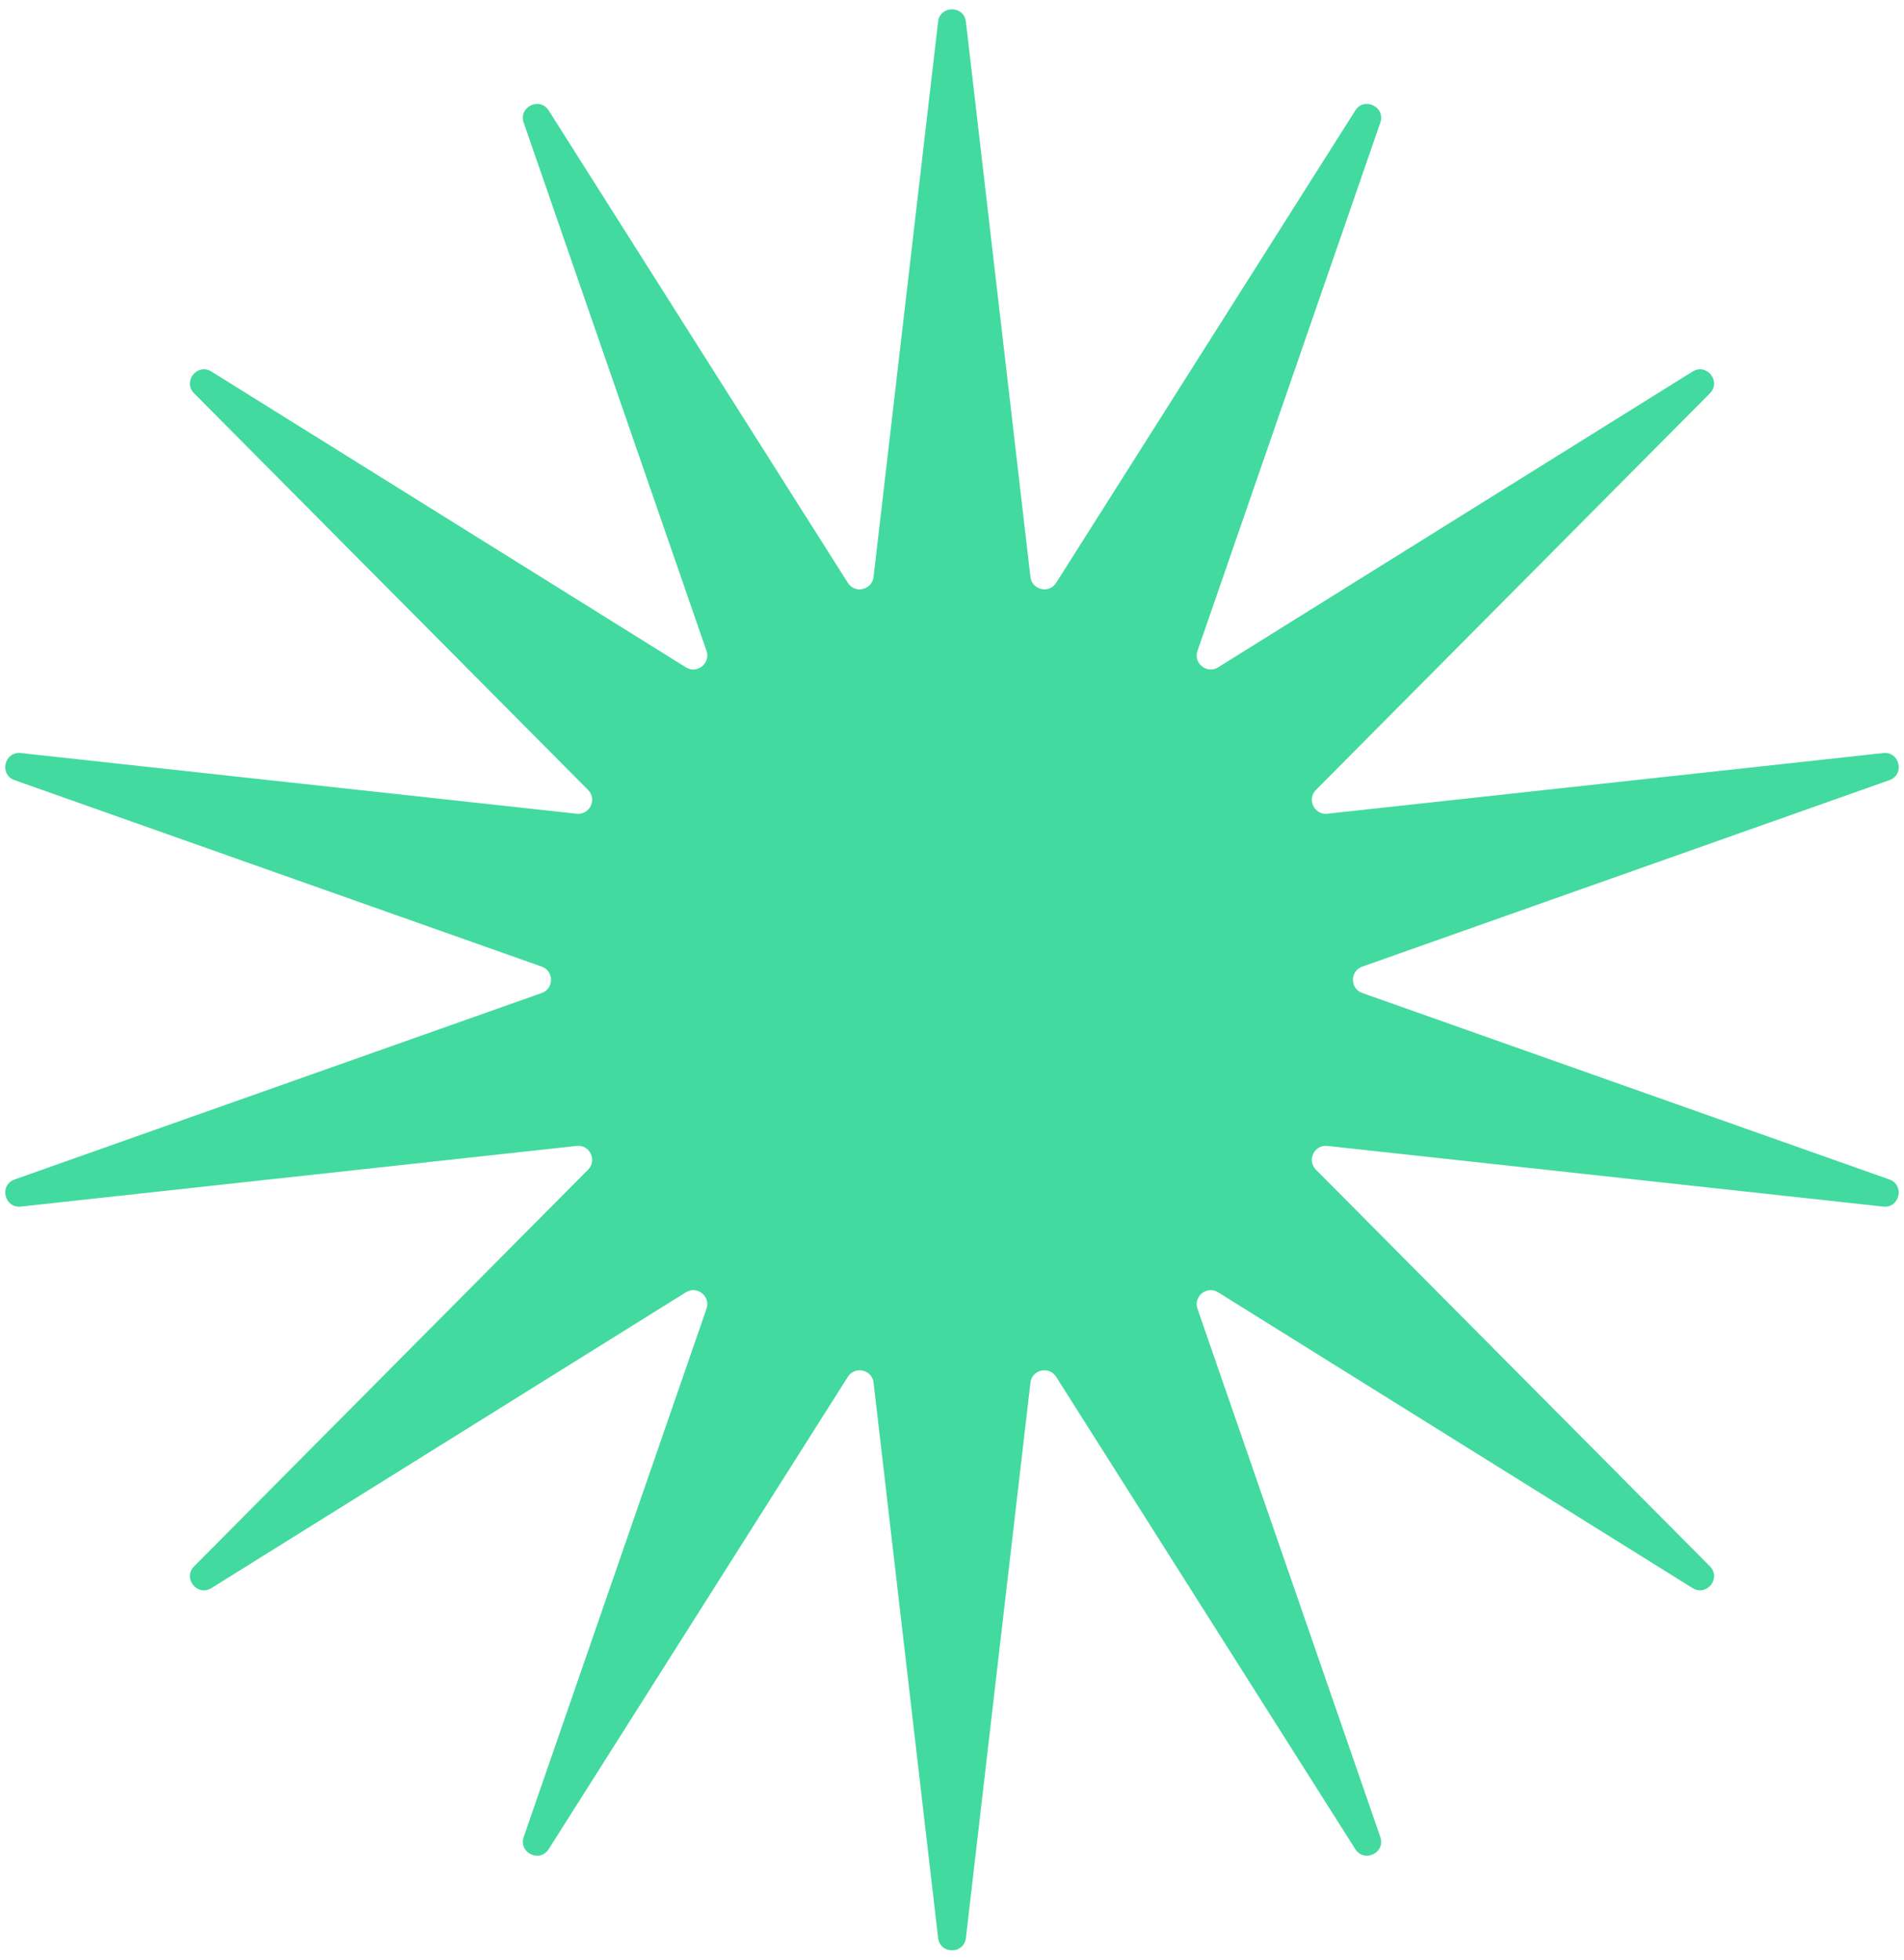 <?xml version="1.0" encoding="UTF-8"?> <svg xmlns="http://www.w3.org/2000/svg" width="136" height="140" viewBox="0 0 136 140" fill="none"> <path d="M67.007 1.55C67.144 0.37 68.856 0.37 68.993 1.55L73.602 41.218C73.711 42.155 74.936 42.434 75.44 41.638L96.805 7.897C97.44 6.894 98.983 7.637 98.594 8.759L85.535 46.499C85.227 47.39 86.21 48.174 87.009 47.675L120.897 26.545C121.905 25.917 122.973 27.256 122.136 28.098L93.995 56.435C93.331 57.104 93.876 58.236 94.813 58.134L134.513 53.8C135.694 53.671 136.075 55.341 134.955 55.737L97.306 69.057C96.418 69.372 96.418 70.628 97.306 70.943L134.955 84.263C136.075 84.659 135.694 86.329 134.513 86.2L94.813 81.866C93.876 81.764 93.331 82.896 93.995 83.565L122.136 111.902C122.973 112.744 121.905 114.083 120.897 113.455L87.009 92.325C86.21 91.826 85.227 92.61 85.535 93.501L98.594 131.241C98.983 132.363 97.44 133.106 96.805 132.103L75.44 98.362C74.936 97.566 73.711 97.845 73.602 98.781L68.993 138.45C68.856 139.63 67.144 139.63 67.007 138.45L62.398 98.781C62.289 97.845 61.064 97.566 60.56 98.362L39.195 132.103C38.56 133.106 37.017 132.363 37.406 131.241L50.465 93.501C50.773 92.61 49.791 91.826 48.991 92.325L15.103 113.455C14.095 114.083 13.027 112.744 13.864 111.902L42.005 83.565C42.669 82.896 42.124 81.764 41.187 81.866L1.487 86.2C0.306 86.329 -0.075 84.659 1.045 84.263L38.694 70.943C39.582 70.628 39.582 69.372 38.694 69.057L1.045 55.737C-0.075 55.341 0.306 53.671 1.487 53.8L41.187 58.134C42.124 58.236 42.669 57.104 42.005 56.435L13.864 28.098C13.027 27.256 14.095 25.917 15.103 26.545L48.991 47.675C49.791 48.174 50.773 47.39 50.465 46.499L37.406 8.759C37.017 7.637 38.56 6.894 39.195 7.897L60.56 41.638C61.064 42.434 62.289 42.155 62.398 41.218L67.007 1.55Z" fill="#42DA9F"></path> </svg> 